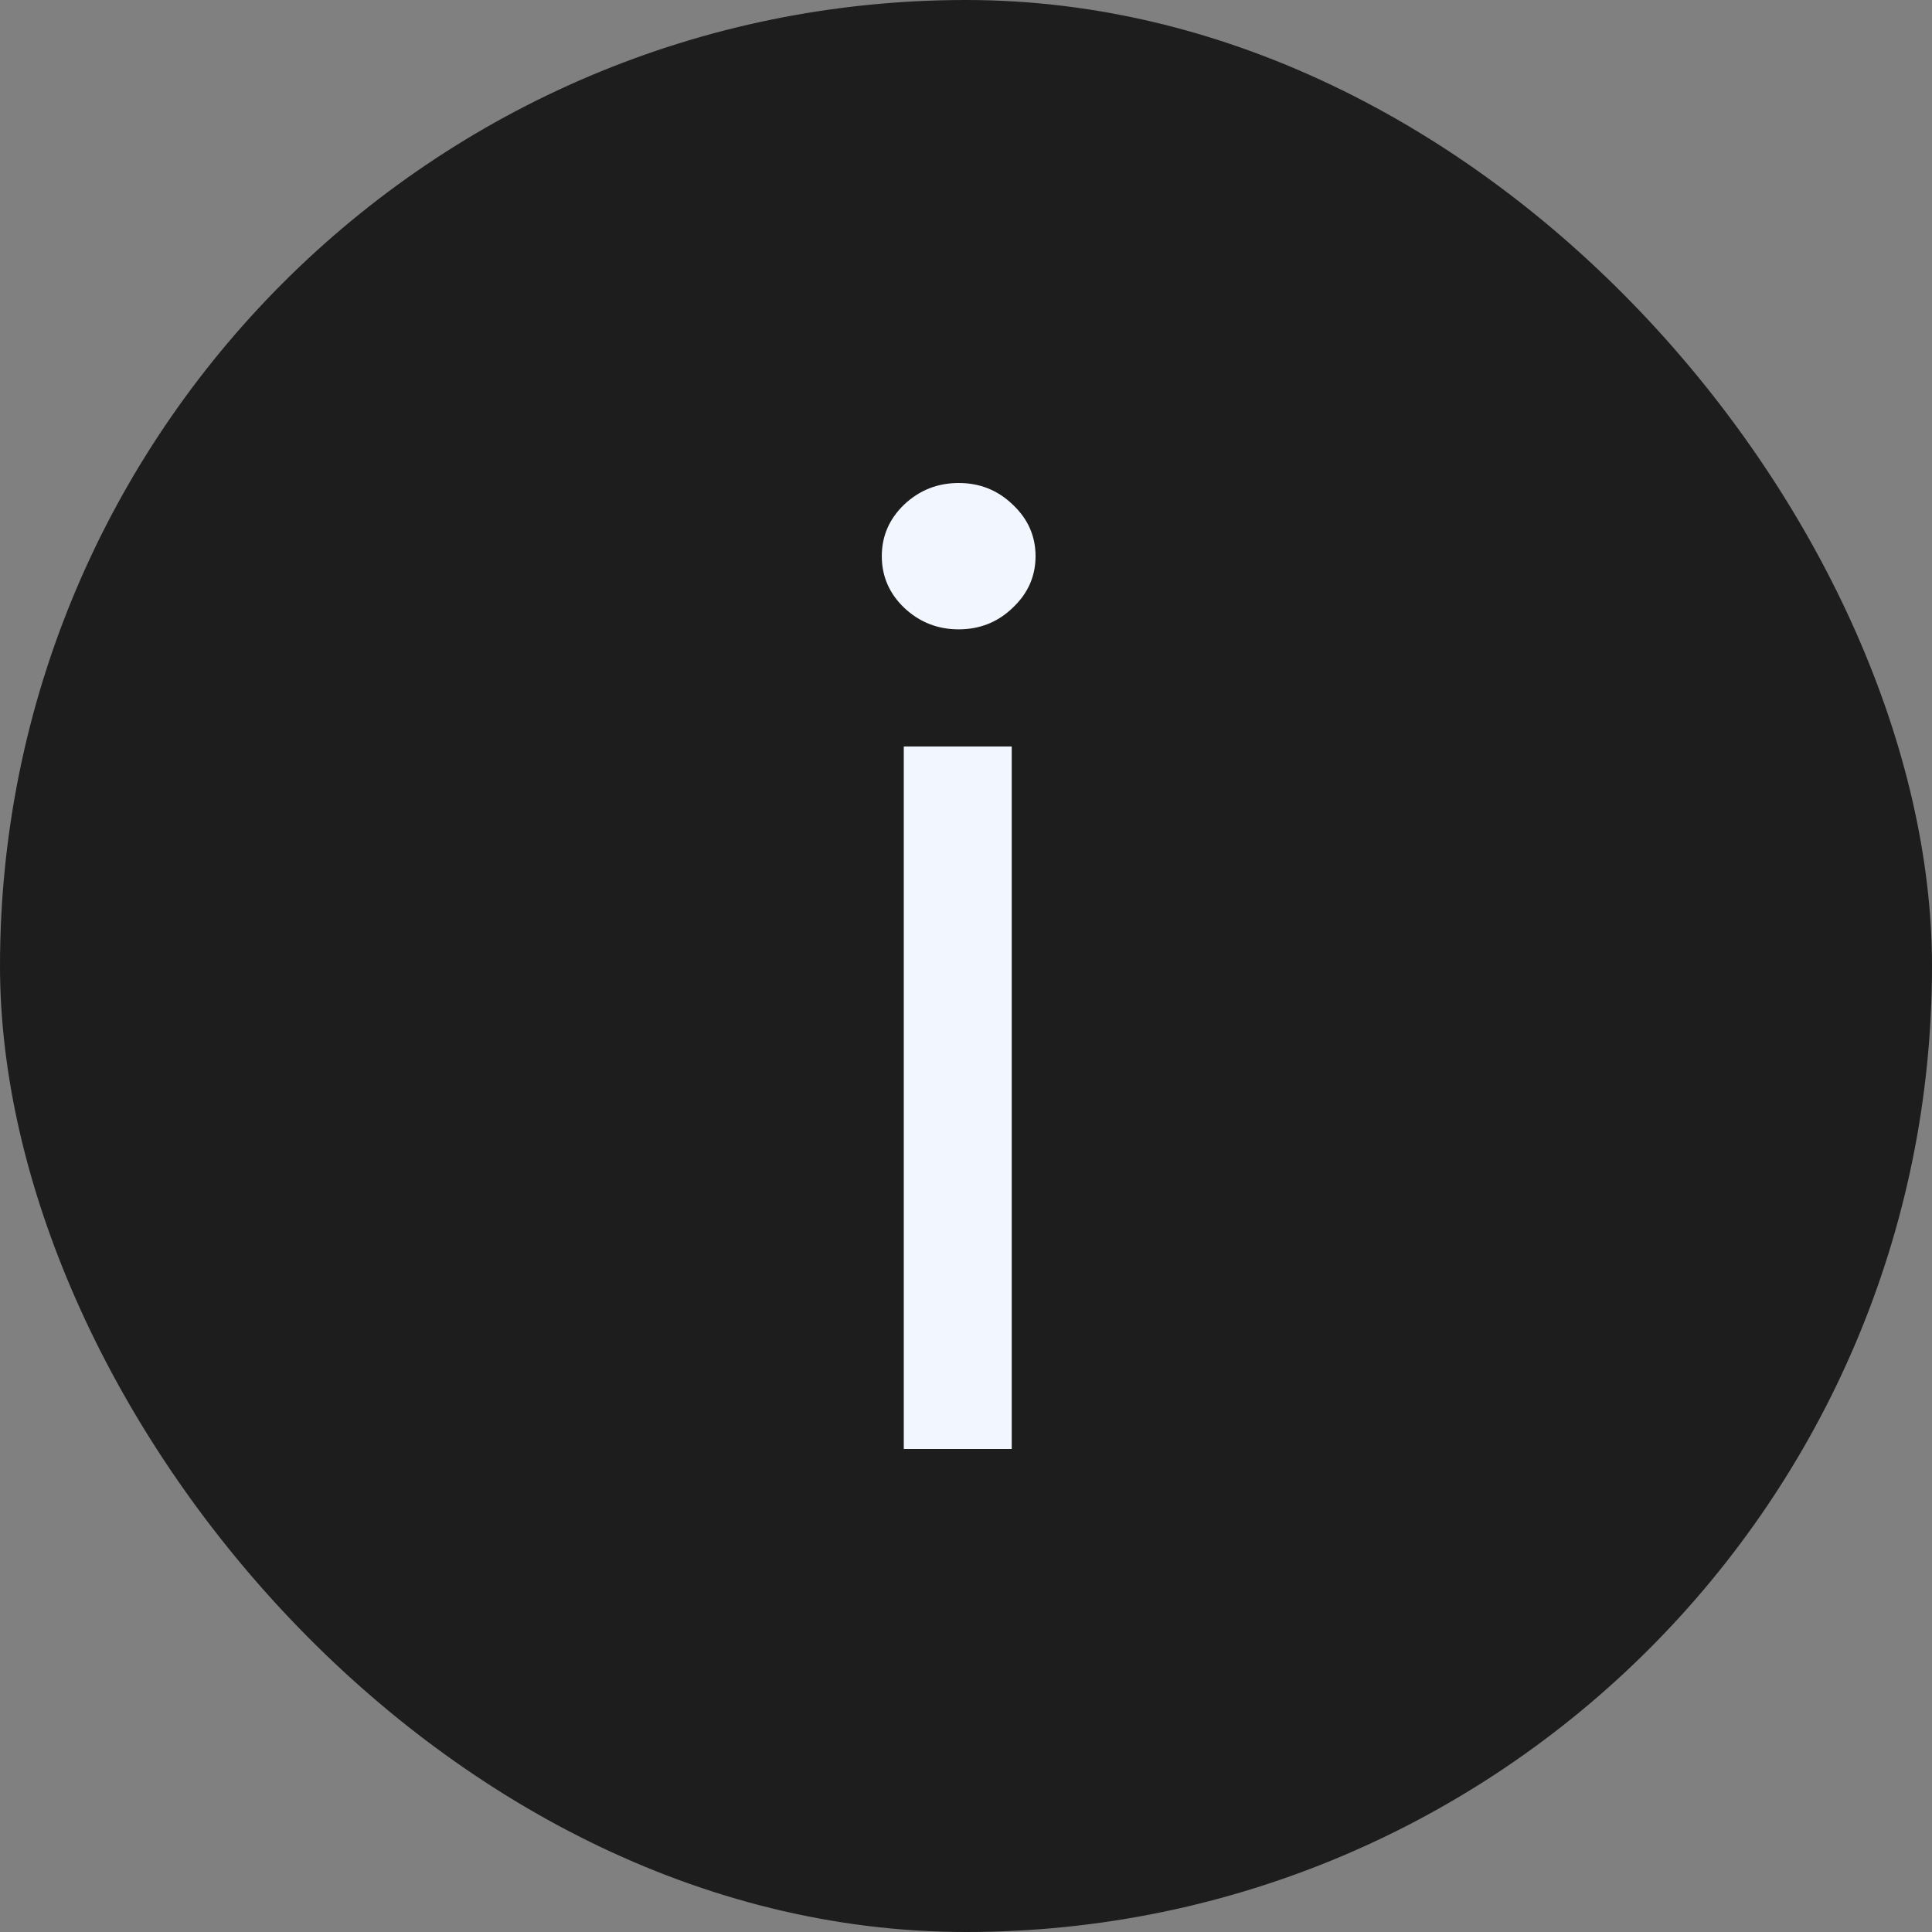 <?xml version="1.0" encoding="UTF-8"?> <svg xmlns="http://www.w3.org/2000/svg" width="24" height="24" viewBox="0 0 24 24" fill="none"><rect x="0" y="0" width="24" height="24" fill="#808080" stroke="none"/><rect width="24" height="24" rx="12" fill="#1D1D1D"></rect><path d="M11.227 18V9.273H12.568V18H11.227ZM11.909 7.818C11.648 7.818 11.422 7.729 11.233 7.551C11.047 7.373 10.954 7.159 10.954 6.909C10.954 6.659 11.047 6.445 11.233 6.267C11.422 6.089 11.648 6 11.909 6C12.171 6 12.394 6.089 12.579 6.267C12.769 6.445 12.864 6.659 12.864 6.909C12.864 7.159 12.769 7.373 12.579 7.551C12.394 7.729 12.171 7.818 11.909 7.818Z" fill="#F2F6FF"></path></svg> 